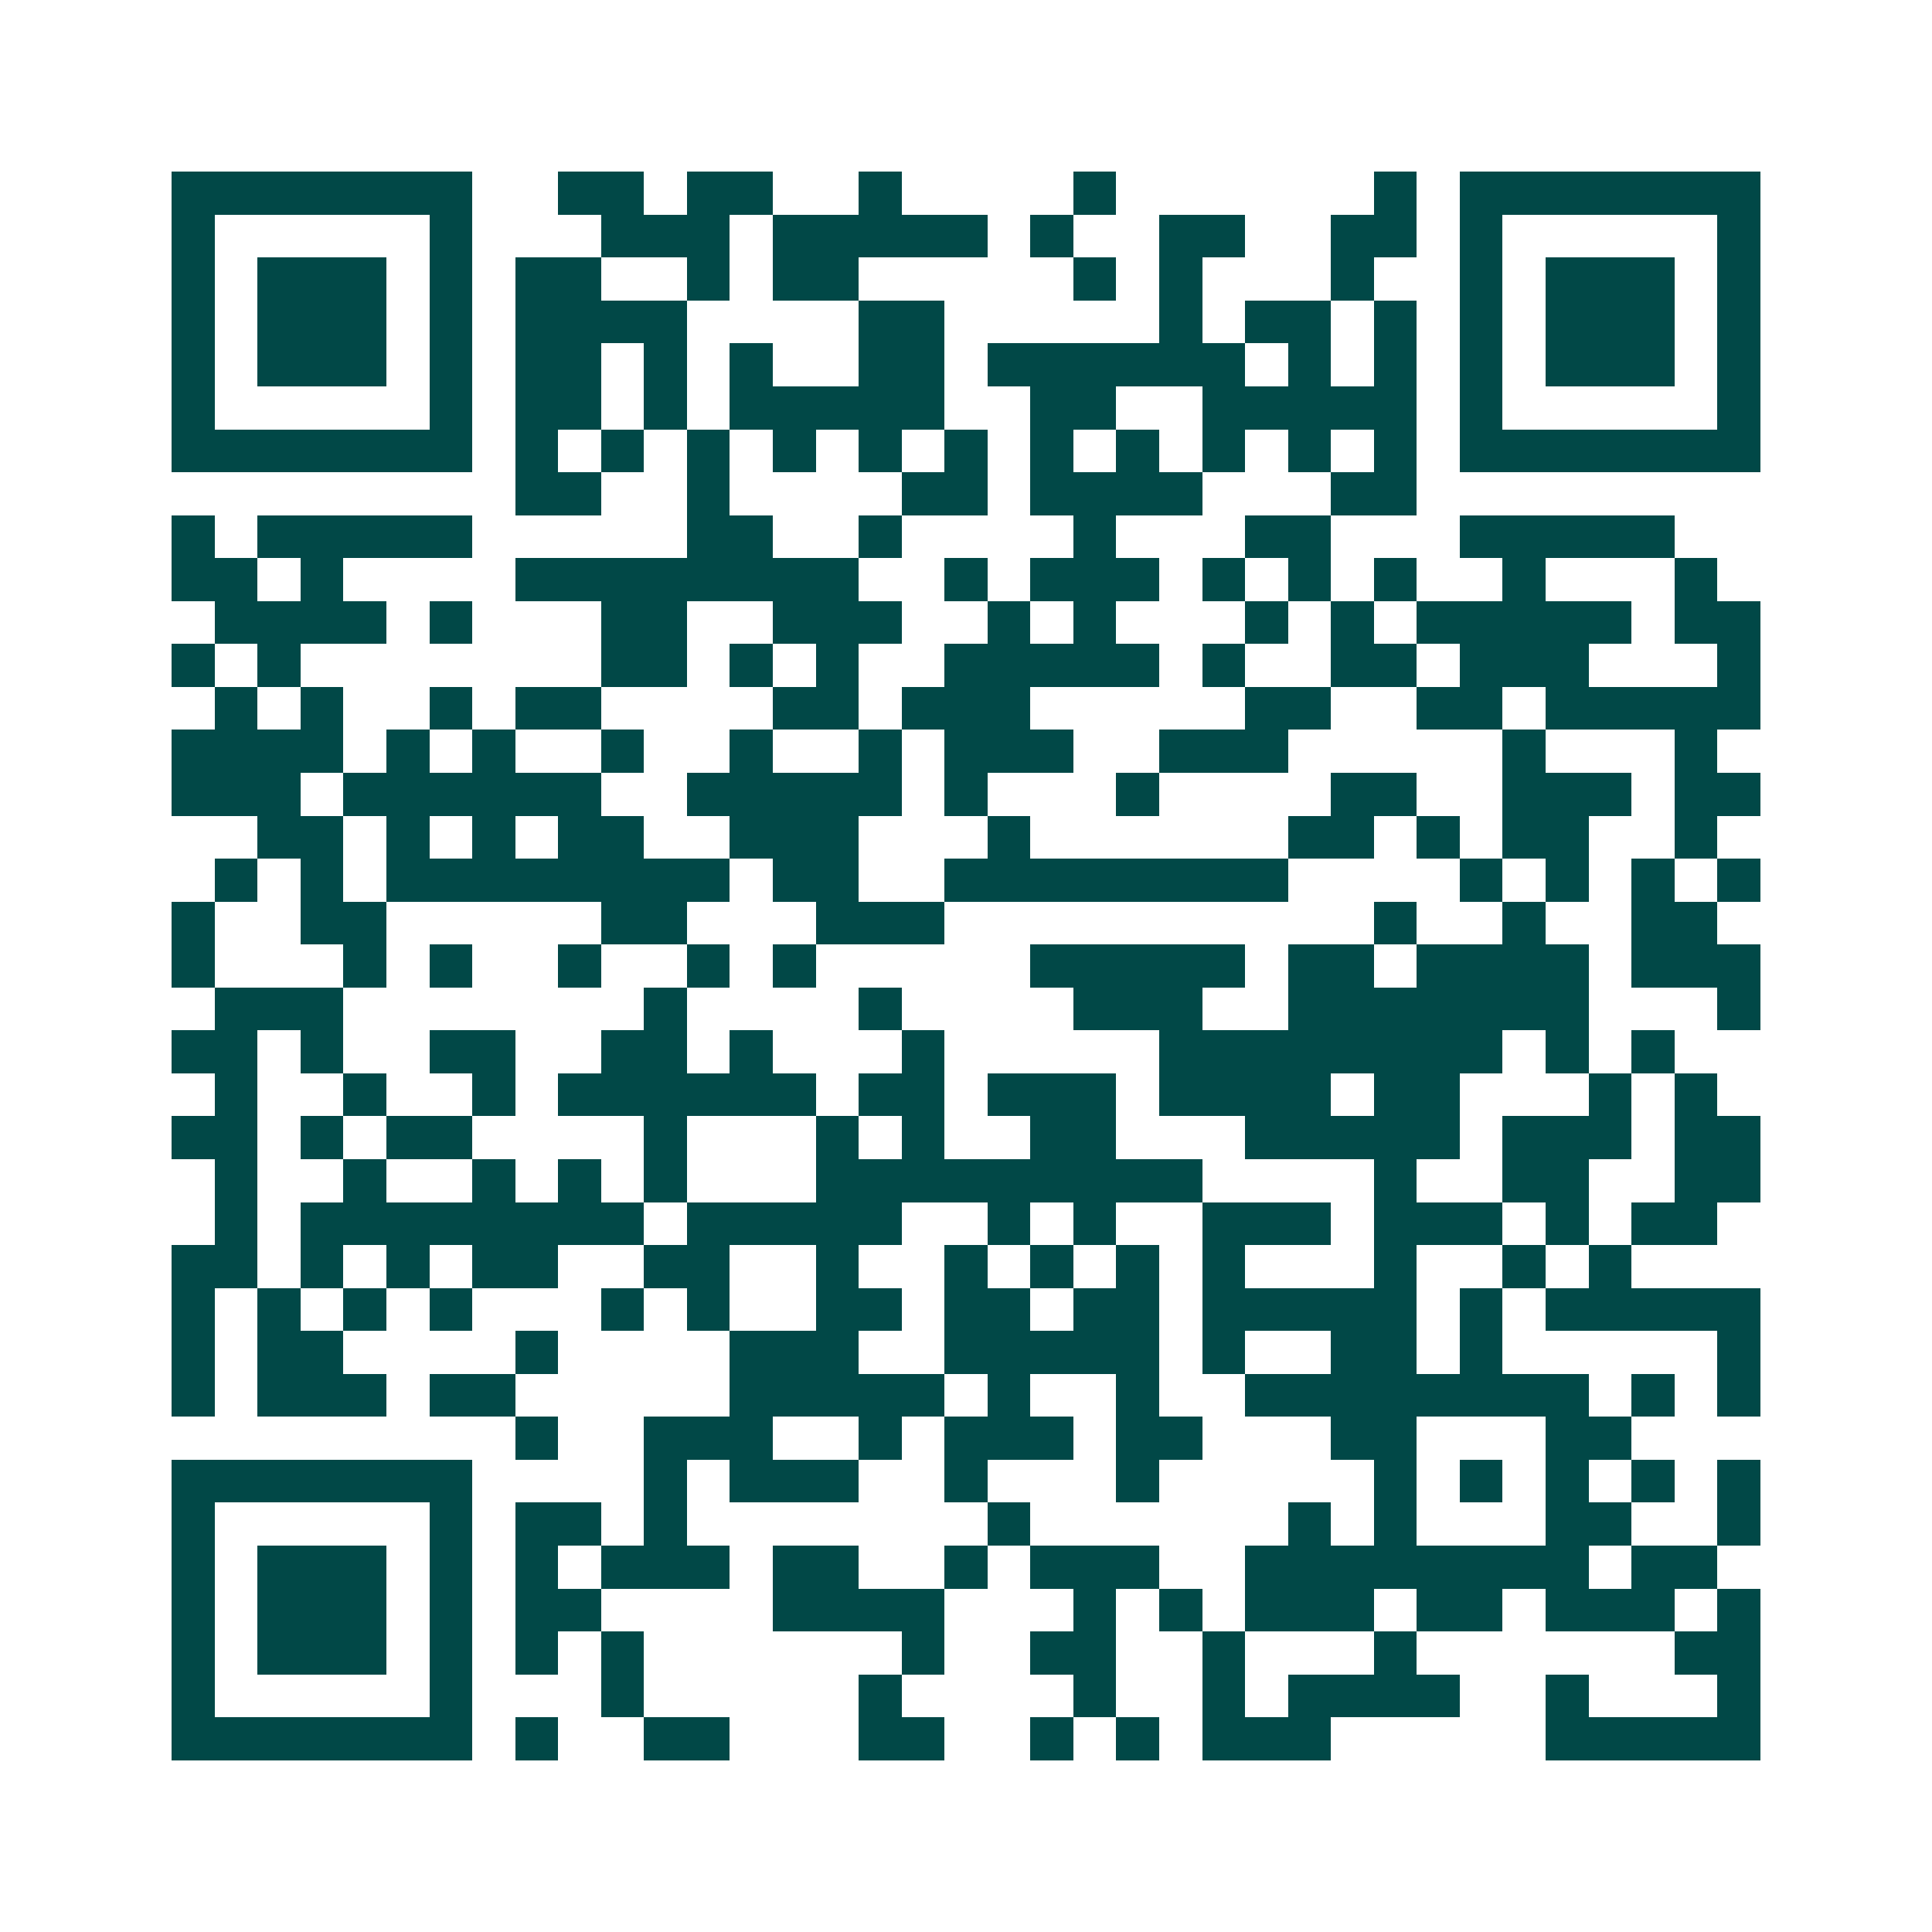 <svg xmlns="http://www.w3.org/2000/svg" width="200" height="200" viewBox="0 0 45 45" shape-rendering="crispEdges"><path fill="#ffffff" d="M0 0h45v45H0z"/><path stroke="#014847" d="M4 4.5h7m2 0h2m1 0h2m2 0h1m4 0h1m6 0h1m1 0h7M4 5.5h1m5 0h1m3 0h3m1 0h5m1 0h1m2 0h2m2 0h2m1 0h1m5 0h1M4 6.5h1m1 0h3m1 0h1m1 0h2m2 0h1m1 0h2m5 0h1m1 0h1m3 0h1m2 0h1m1 0h3m1 0h1M4 7.5h1m1 0h3m1 0h1m1 0h4m4 0h2m5 0h1m1 0h2m1 0h1m1 0h1m1 0h3m1 0h1M4 8.5h1m1 0h3m1 0h1m1 0h2m1 0h1m1 0h1m2 0h2m1 0h6m1 0h1m1 0h1m1 0h1m1 0h3m1 0h1M4 9.5h1m5 0h1m1 0h2m1 0h1m1 0h5m2 0h2m2 0h5m1 0h1m5 0h1M4 10.5h7m1 0h1m1 0h1m1 0h1m1 0h1m1 0h1m1 0h1m1 0h1m1 0h1m1 0h1m1 0h1m1 0h1m1 0h7M12 11.5h2m2 0h1m4 0h2m1 0h4m3 0h2M4 12.5h1m1 0h5m5 0h2m2 0h1m4 0h1m3 0h2m3 0h5M4 13.5h2m1 0h1m4 0h8m2 0h1m1 0h3m1 0h1m1 0h1m1 0h1m2 0h1m3 0h1M5 14.5h4m1 0h1m3 0h2m2 0h3m2 0h1m1 0h1m3 0h1m1 0h1m1 0h5m1 0h2M4 15.5h1m1 0h1m7 0h2m1 0h1m1 0h1m2 0h5m1 0h1m2 0h2m1 0h3m3 0h1M5 16.5h1m1 0h1m2 0h1m1 0h2m4 0h2m1 0h3m5 0h2m2 0h2m1 0h5M4 17.5h4m1 0h1m1 0h1m2 0h1m2 0h1m2 0h1m1 0h3m2 0h3m5 0h1m3 0h1M4 18.5h3m1 0h6m2 0h5m1 0h1m3 0h1m4 0h2m2 0h3m1 0h2M6 19.5h2m1 0h1m1 0h1m1 0h2m2 0h3m3 0h1m6 0h2m1 0h1m1 0h2m2 0h1M5 20.5h1m1 0h1m1 0h8m1 0h2m2 0h8m4 0h1m1 0h1m1 0h1m1 0h1M4 21.5h1m2 0h2m5 0h2m3 0h3m10 0h1m2 0h1m2 0h2M4 22.5h1m3 0h1m1 0h1m2 0h1m2 0h1m1 0h1m5 0h5m1 0h2m1 0h4m1 0h3M5 23.5h3m7 0h1m4 0h1m4 0h3m2 0h7m3 0h1M4 24.5h2m1 0h1m2 0h2m2 0h2m1 0h1m3 0h1m5 0h8m1 0h1m1 0h1M5 25.5h1m2 0h1m2 0h1m1 0h6m1 0h2m1 0h3m1 0h4m1 0h2m3 0h1m1 0h1M4 26.5h2m1 0h1m1 0h2m4 0h1m3 0h1m1 0h1m2 0h2m3 0h5m1 0h3m1 0h2M5 27.5h1m2 0h1m2 0h1m1 0h1m1 0h1m3 0h9m4 0h1m2 0h2m2 0h2M5 28.5h1m1 0h8m1 0h5m2 0h1m1 0h1m2 0h3m1 0h3m1 0h1m1 0h2M4 29.5h2m1 0h1m1 0h1m1 0h2m2 0h2m2 0h1m2 0h1m1 0h1m1 0h1m1 0h1m3 0h1m2 0h1m1 0h1M4 30.5h1m1 0h1m1 0h1m1 0h1m3 0h1m1 0h1m2 0h2m1 0h2m1 0h2m1 0h5m1 0h1m1 0h5M4 31.5h1m1 0h2m4 0h1m4 0h3m2 0h5m1 0h1m2 0h2m1 0h1m5 0h1M4 32.5h1m1 0h3m1 0h2m5 0h5m1 0h1m2 0h1m2 0h8m1 0h1m1 0h1M12 33.5h1m2 0h3m2 0h1m1 0h3m1 0h2m3 0h2m3 0h2M4 34.5h7m4 0h1m1 0h3m2 0h1m3 0h1m5 0h1m1 0h1m1 0h1m1 0h1m1 0h1M4 35.5h1m5 0h1m1 0h2m1 0h1m7 0h1m6 0h1m1 0h1m3 0h2m2 0h1M4 36.5h1m1 0h3m1 0h1m1 0h1m1 0h3m1 0h2m2 0h1m1 0h3m2 0h8m1 0h2M4 37.5h1m1 0h3m1 0h1m1 0h2m4 0h4m3 0h1m1 0h1m1 0h3m1 0h2m1 0h3m1 0h1M4 38.5h1m1 0h3m1 0h1m1 0h1m1 0h1m6 0h1m2 0h2m2 0h1m3 0h1m6 0h2M4 39.5h1m5 0h1m3 0h1m5 0h1m4 0h1m2 0h1m1 0h4m2 0h1m3 0h1M4 40.5h7m1 0h1m2 0h2m3 0h2m2 0h1m1 0h1m1 0h3m5 0h5"/></svg>
